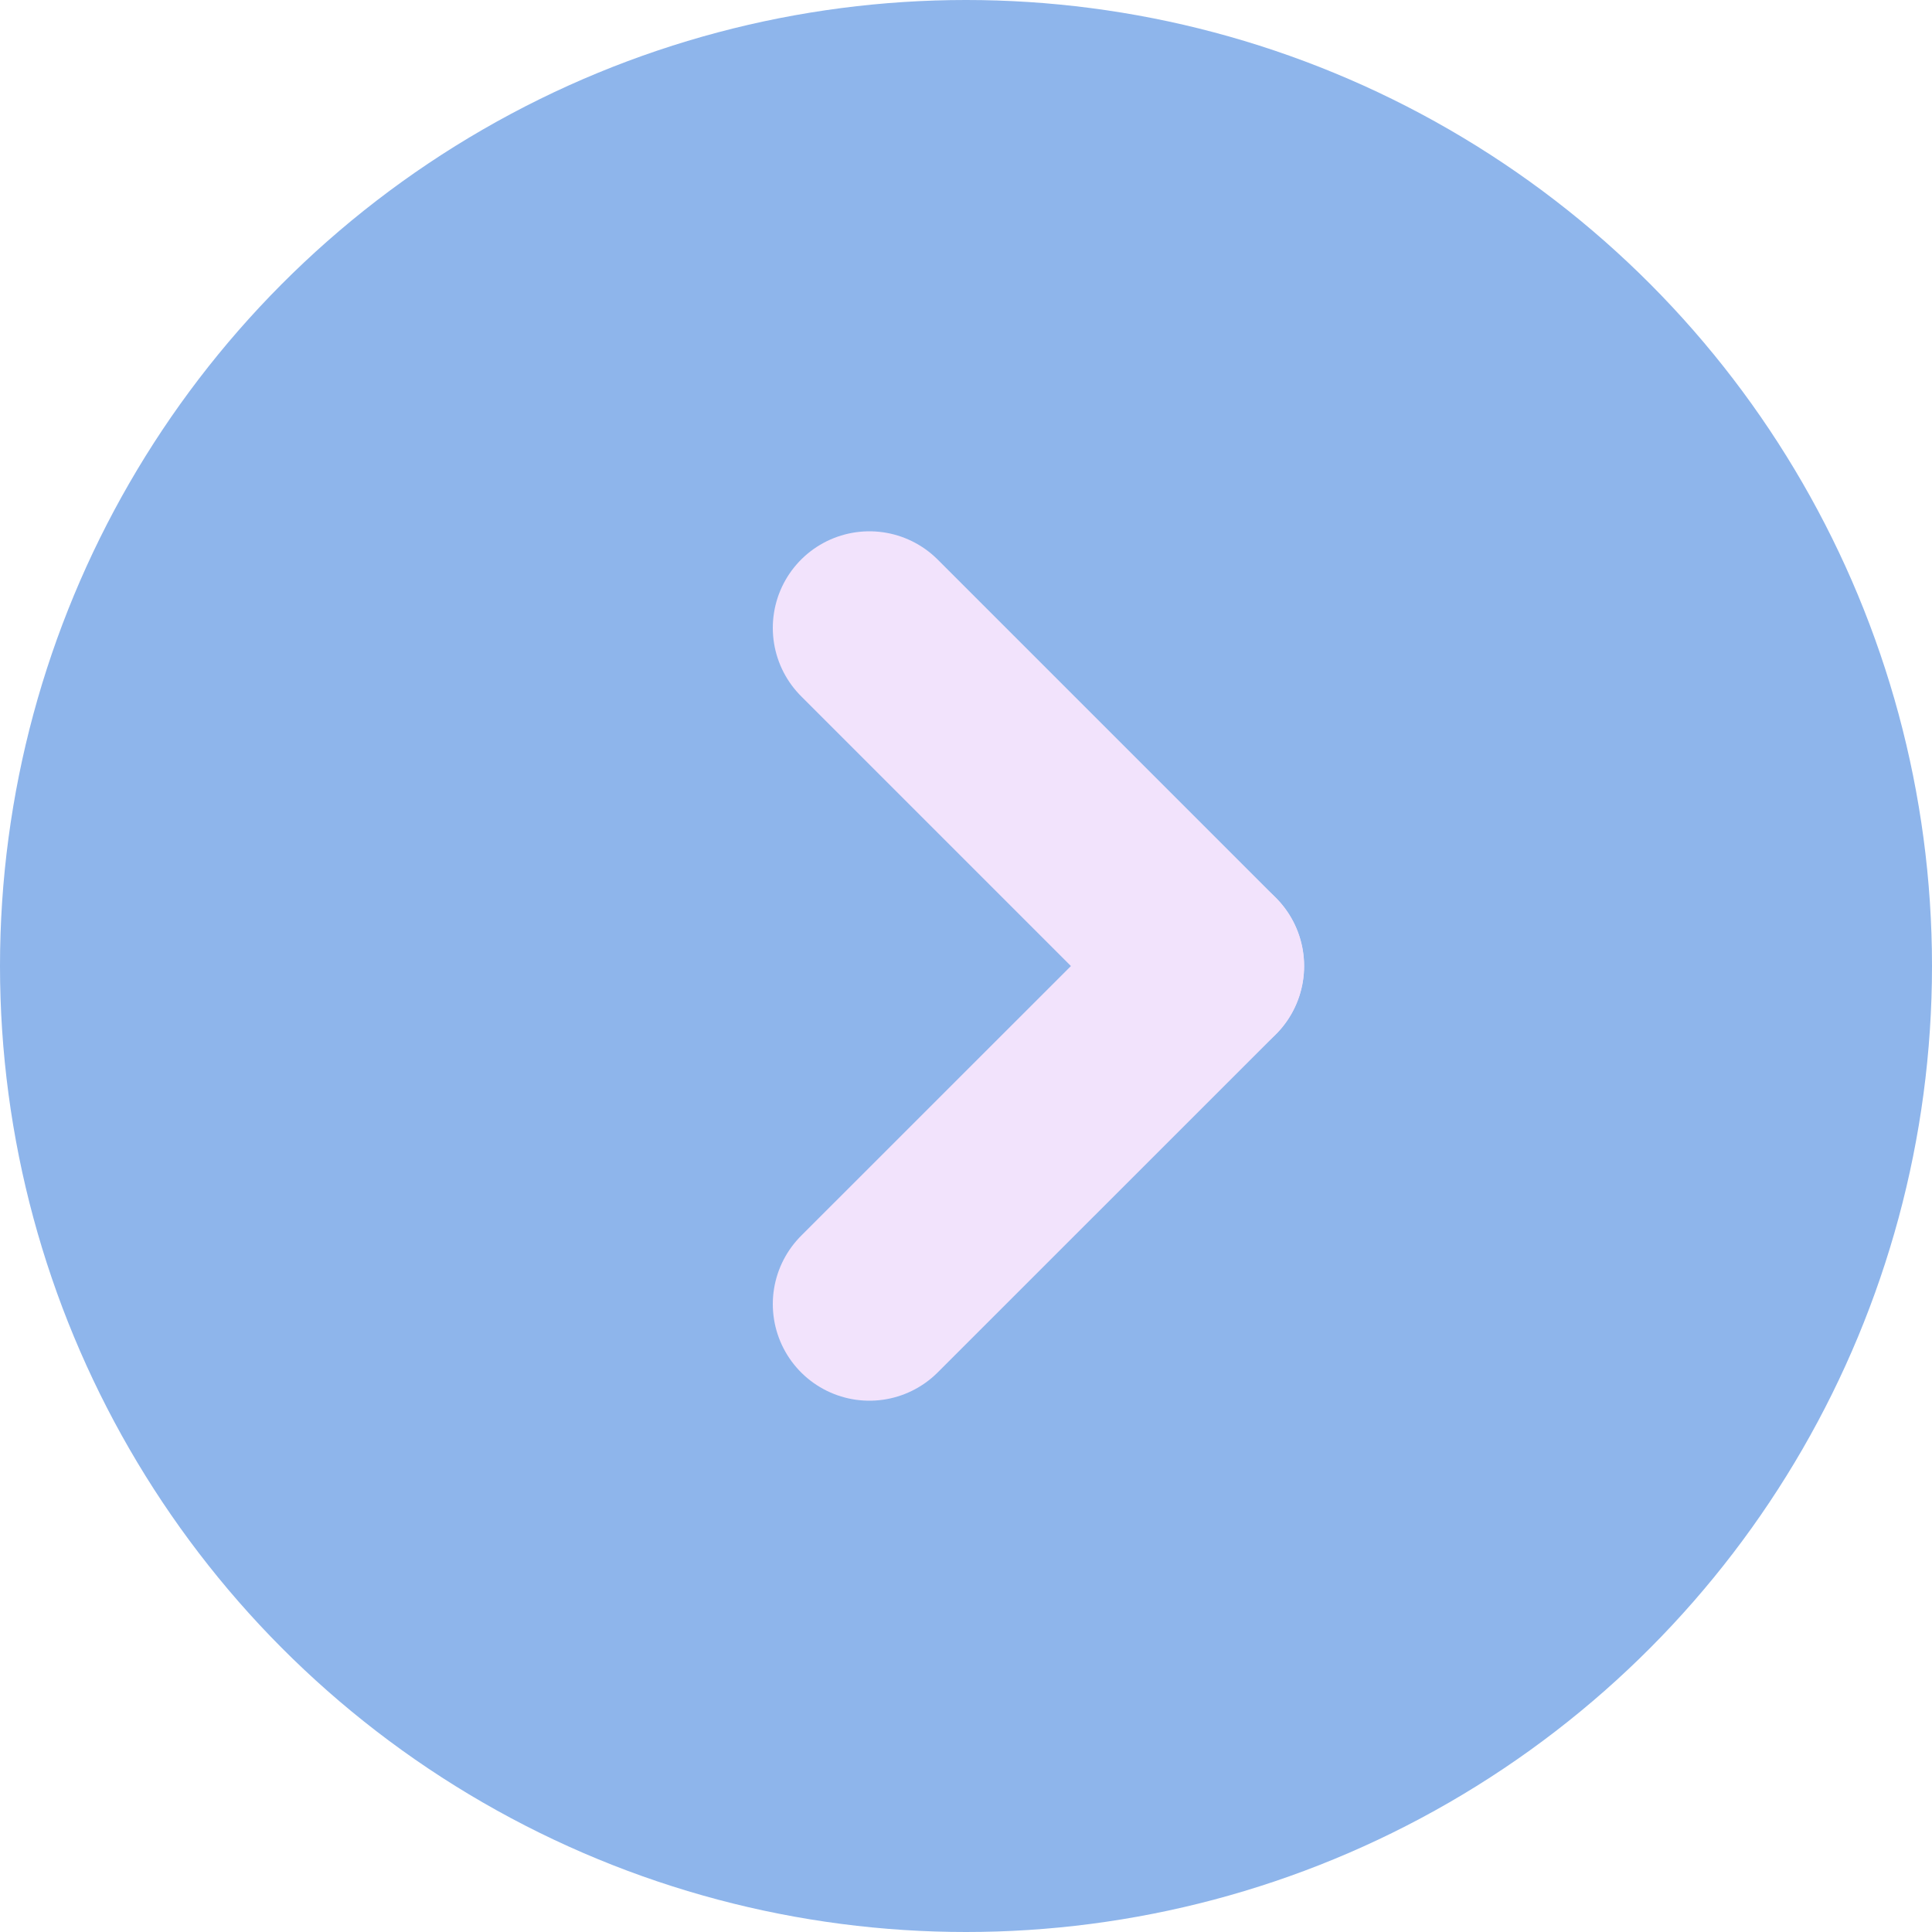 <?xml version="1.0" encoding="UTF-8"?> <svg xmlns="http://www.w3.org/2000/svg" width="20" height="20" viewBox="0 0 20 20" fill="none"> <circle cx="10" cy="10" r="10" fill="#8EB5EB"></circle> <path d="M9 13.5L12.5 10.001" stroke="#F2E3FC" stroke-width="2" stroke-linecap="round"></path> <path d="M9 6.5L12.5 10" stroke="#F2E3FC" stroke-width="2" stroke-linecap="round"></path> </svg> 
